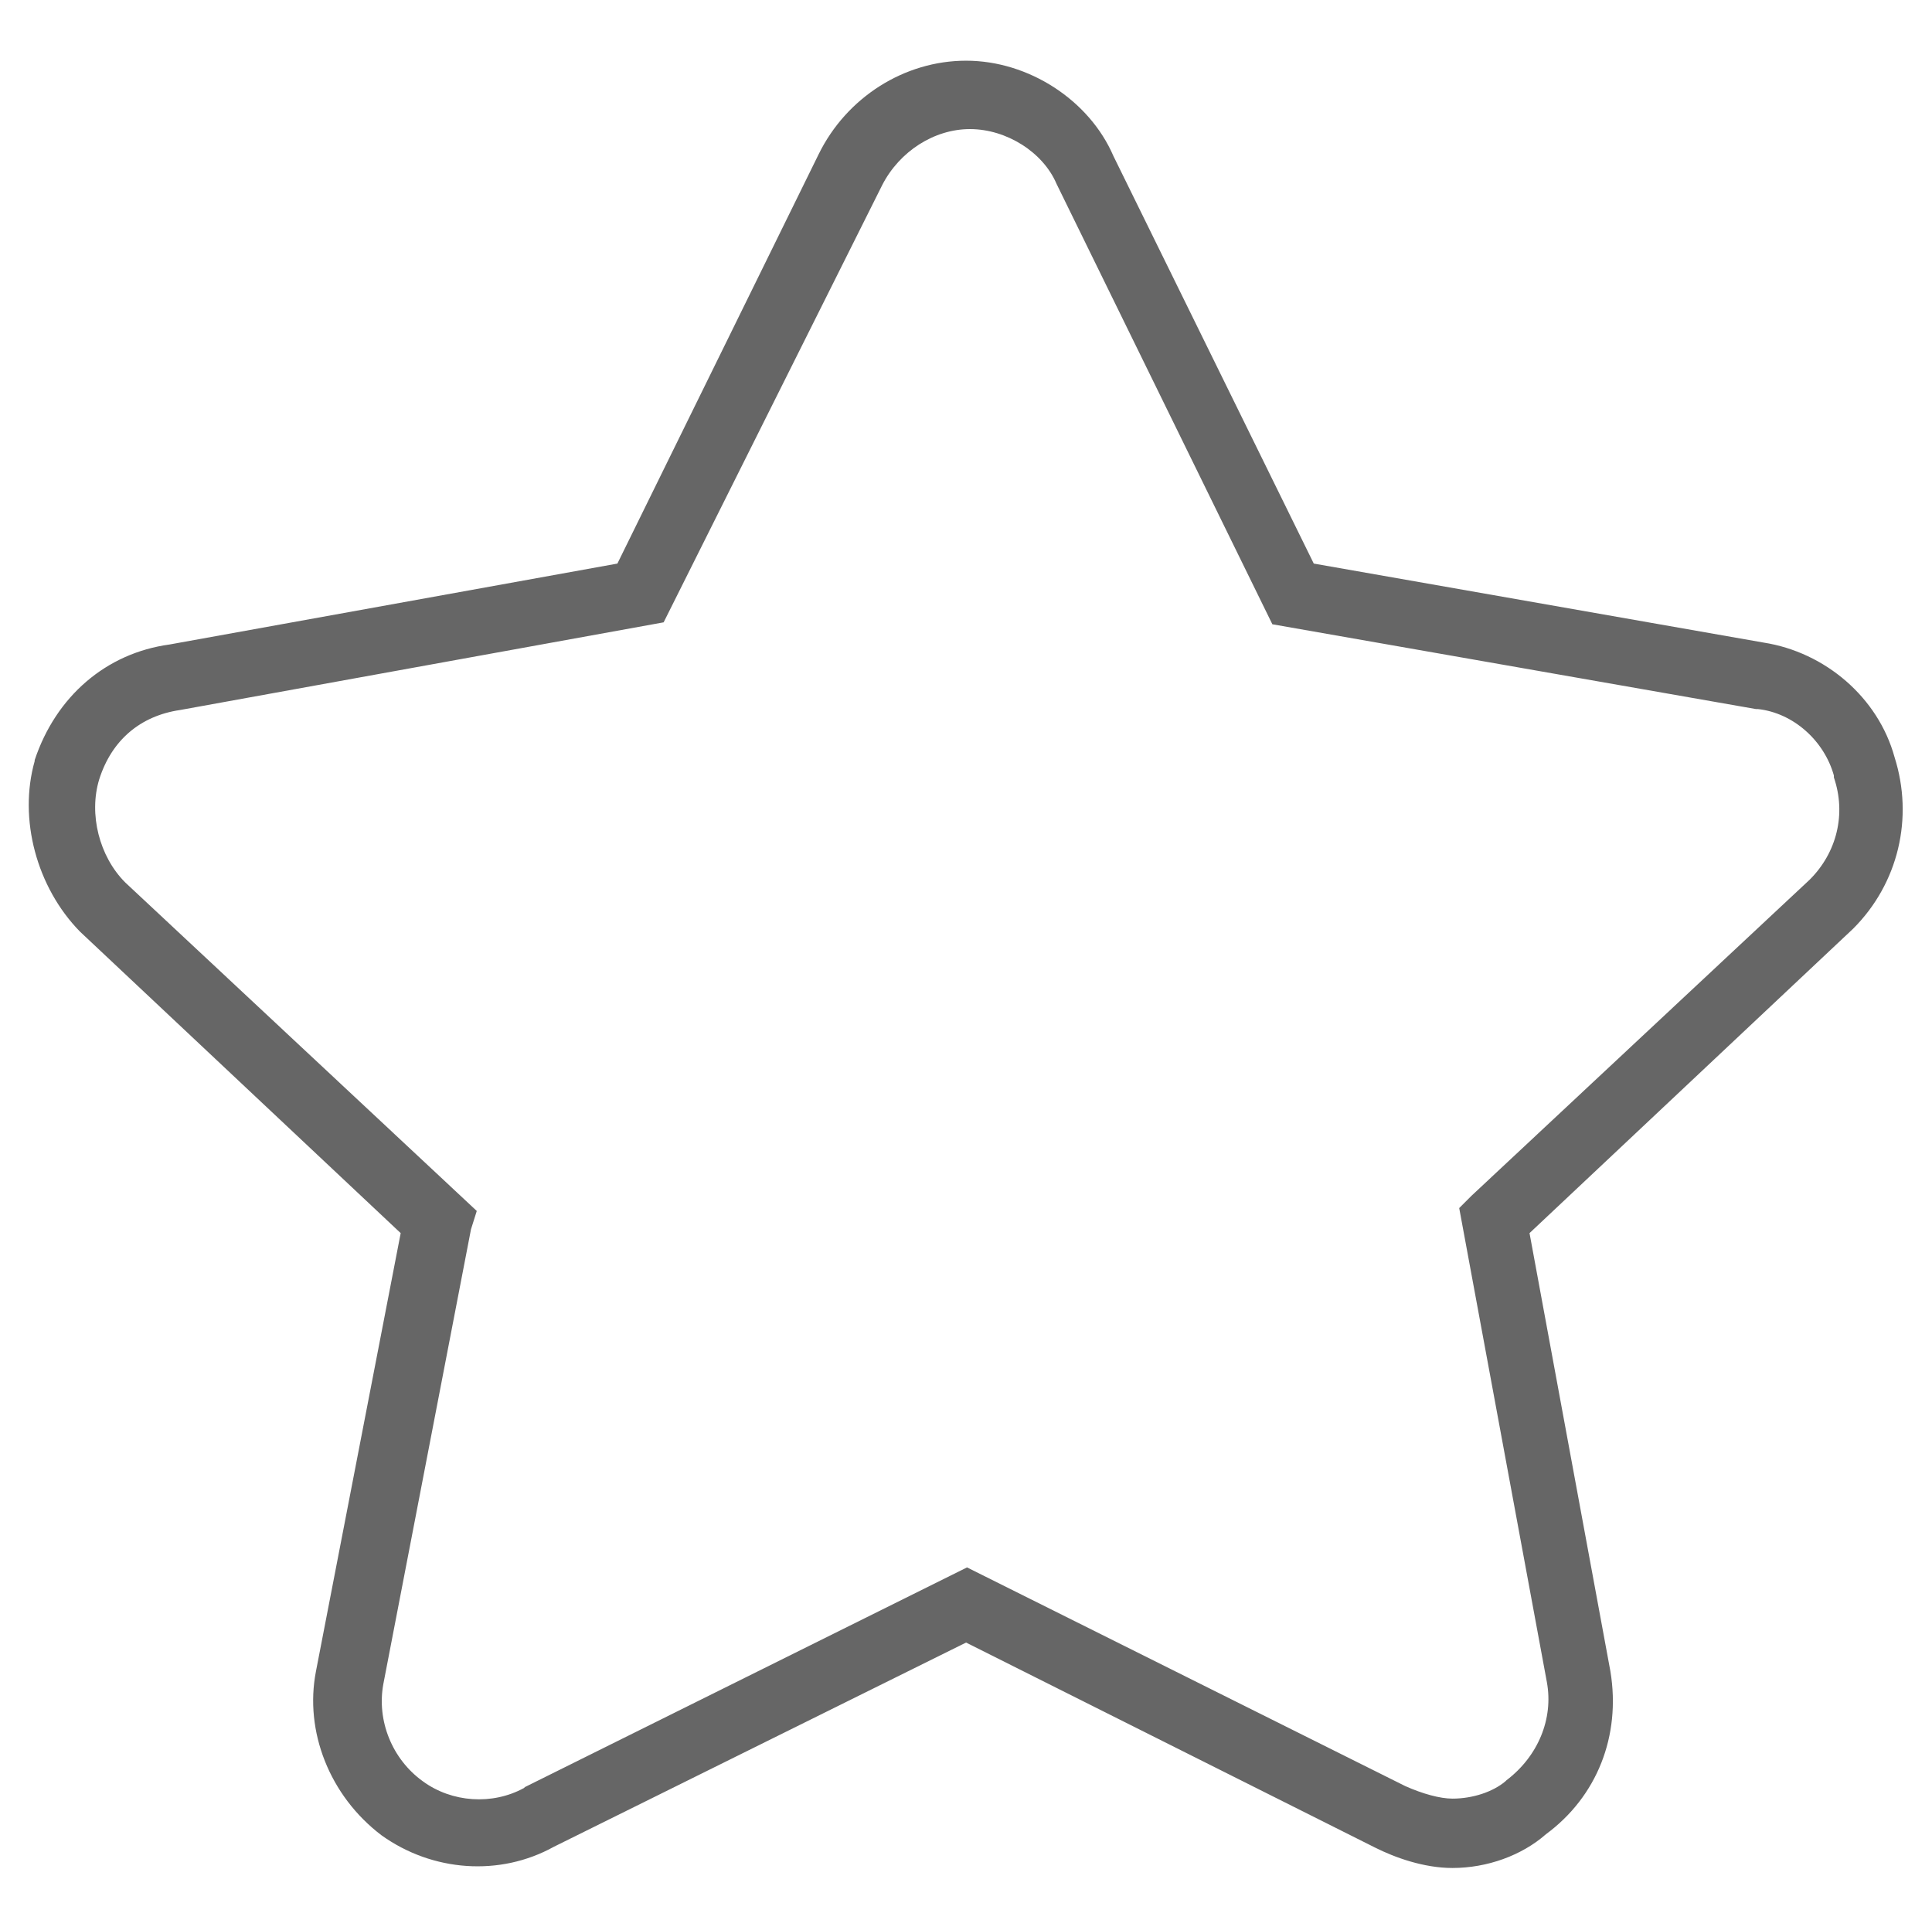 <?xml version="1.0" standalone="no"?><!DOCTYPE svg PUBLIC "-//W3C//DTD SVG 1.1//EN" "http://www.w3.org/Graphics/SVG/1.1/DTD/svg11.dtd"><svg t="1597913021649" class="icon" viewBox="0 0 1027 1024" version="1.1" xmlns="http://www.w3.org/2000/svg" p-id="2966" width="16.047" height="16" xmlns:xlink="http://www.w3.org/1999/xlink"><defs><style type="text/css"></style></defs><path d="M1007.104 402.432c-8.704-31.744-36.864-55.808-69.632-60.928L698.368 299.52 591.872 82.944c-12.8-29.696-45.056-50.688-78.336-50.688-32.768 0-63.488 19.456-78.336 49.664l-107.008 217.6-238.08 43.008c-33.792 4.608-60.416 27.648-71.68 61.44v0.512c-8.704 30.72 1.024 67.072 24.064 90.624L212.992 655.36l-45.056 232.96c-6.144 31.744 7.168 66.048 34.816 87.04 27.136 19.456 62.976 22.016 91.648 6.144L513.536 872.96l217.6 109.056c10.24 5.12 25.6 10.752 40.96 10.752 18.432 0 36.864-6.656 49.664-17.92 27.136-19.968 39.936-52.224 34.304-86.528l-43.008-232.96 172.032-161.792c24.064-24.064 32.256-58.88 22.016-91.136z m-224.768 232.96l-6.656 6.656 46.592 251.904c3.584 19.456-4.608 39.424-21.504 52.224l-0.512 0.512c-6.656 5.632-17.408 9.216-28.16 9.216-6.656 0-15.872-2.56-25.088-6.656l-232.96-116.224L279.04 949.76l-0.512 0.512c-16.896 9.216-38.4 7.68-53.76-3.584-16.384-11.776-24.576-32.256-20.992-51.712l46.592-241.664 3.072-9.728L66.56 468.992c-13.824-13.824-19.456-36.352-13.824-54.784 6.656-20.992 22.016-33.792 43.008-36.864l257.024-46.592L468.992 98.304c9.216-17.92 27.648-29.696 46.592-29.696 19.456 0 38.912 12.288 46.08 29.184l114.688 233.984 257.024 45.056h1.024c18.944 2.048 35.328 16.896 40.448 35.328v1.024c6.656 19.456 1.536 39.936-12.8 54.272L782.336 635.392z" fill="#666666" p-id="2967"></path></svg>